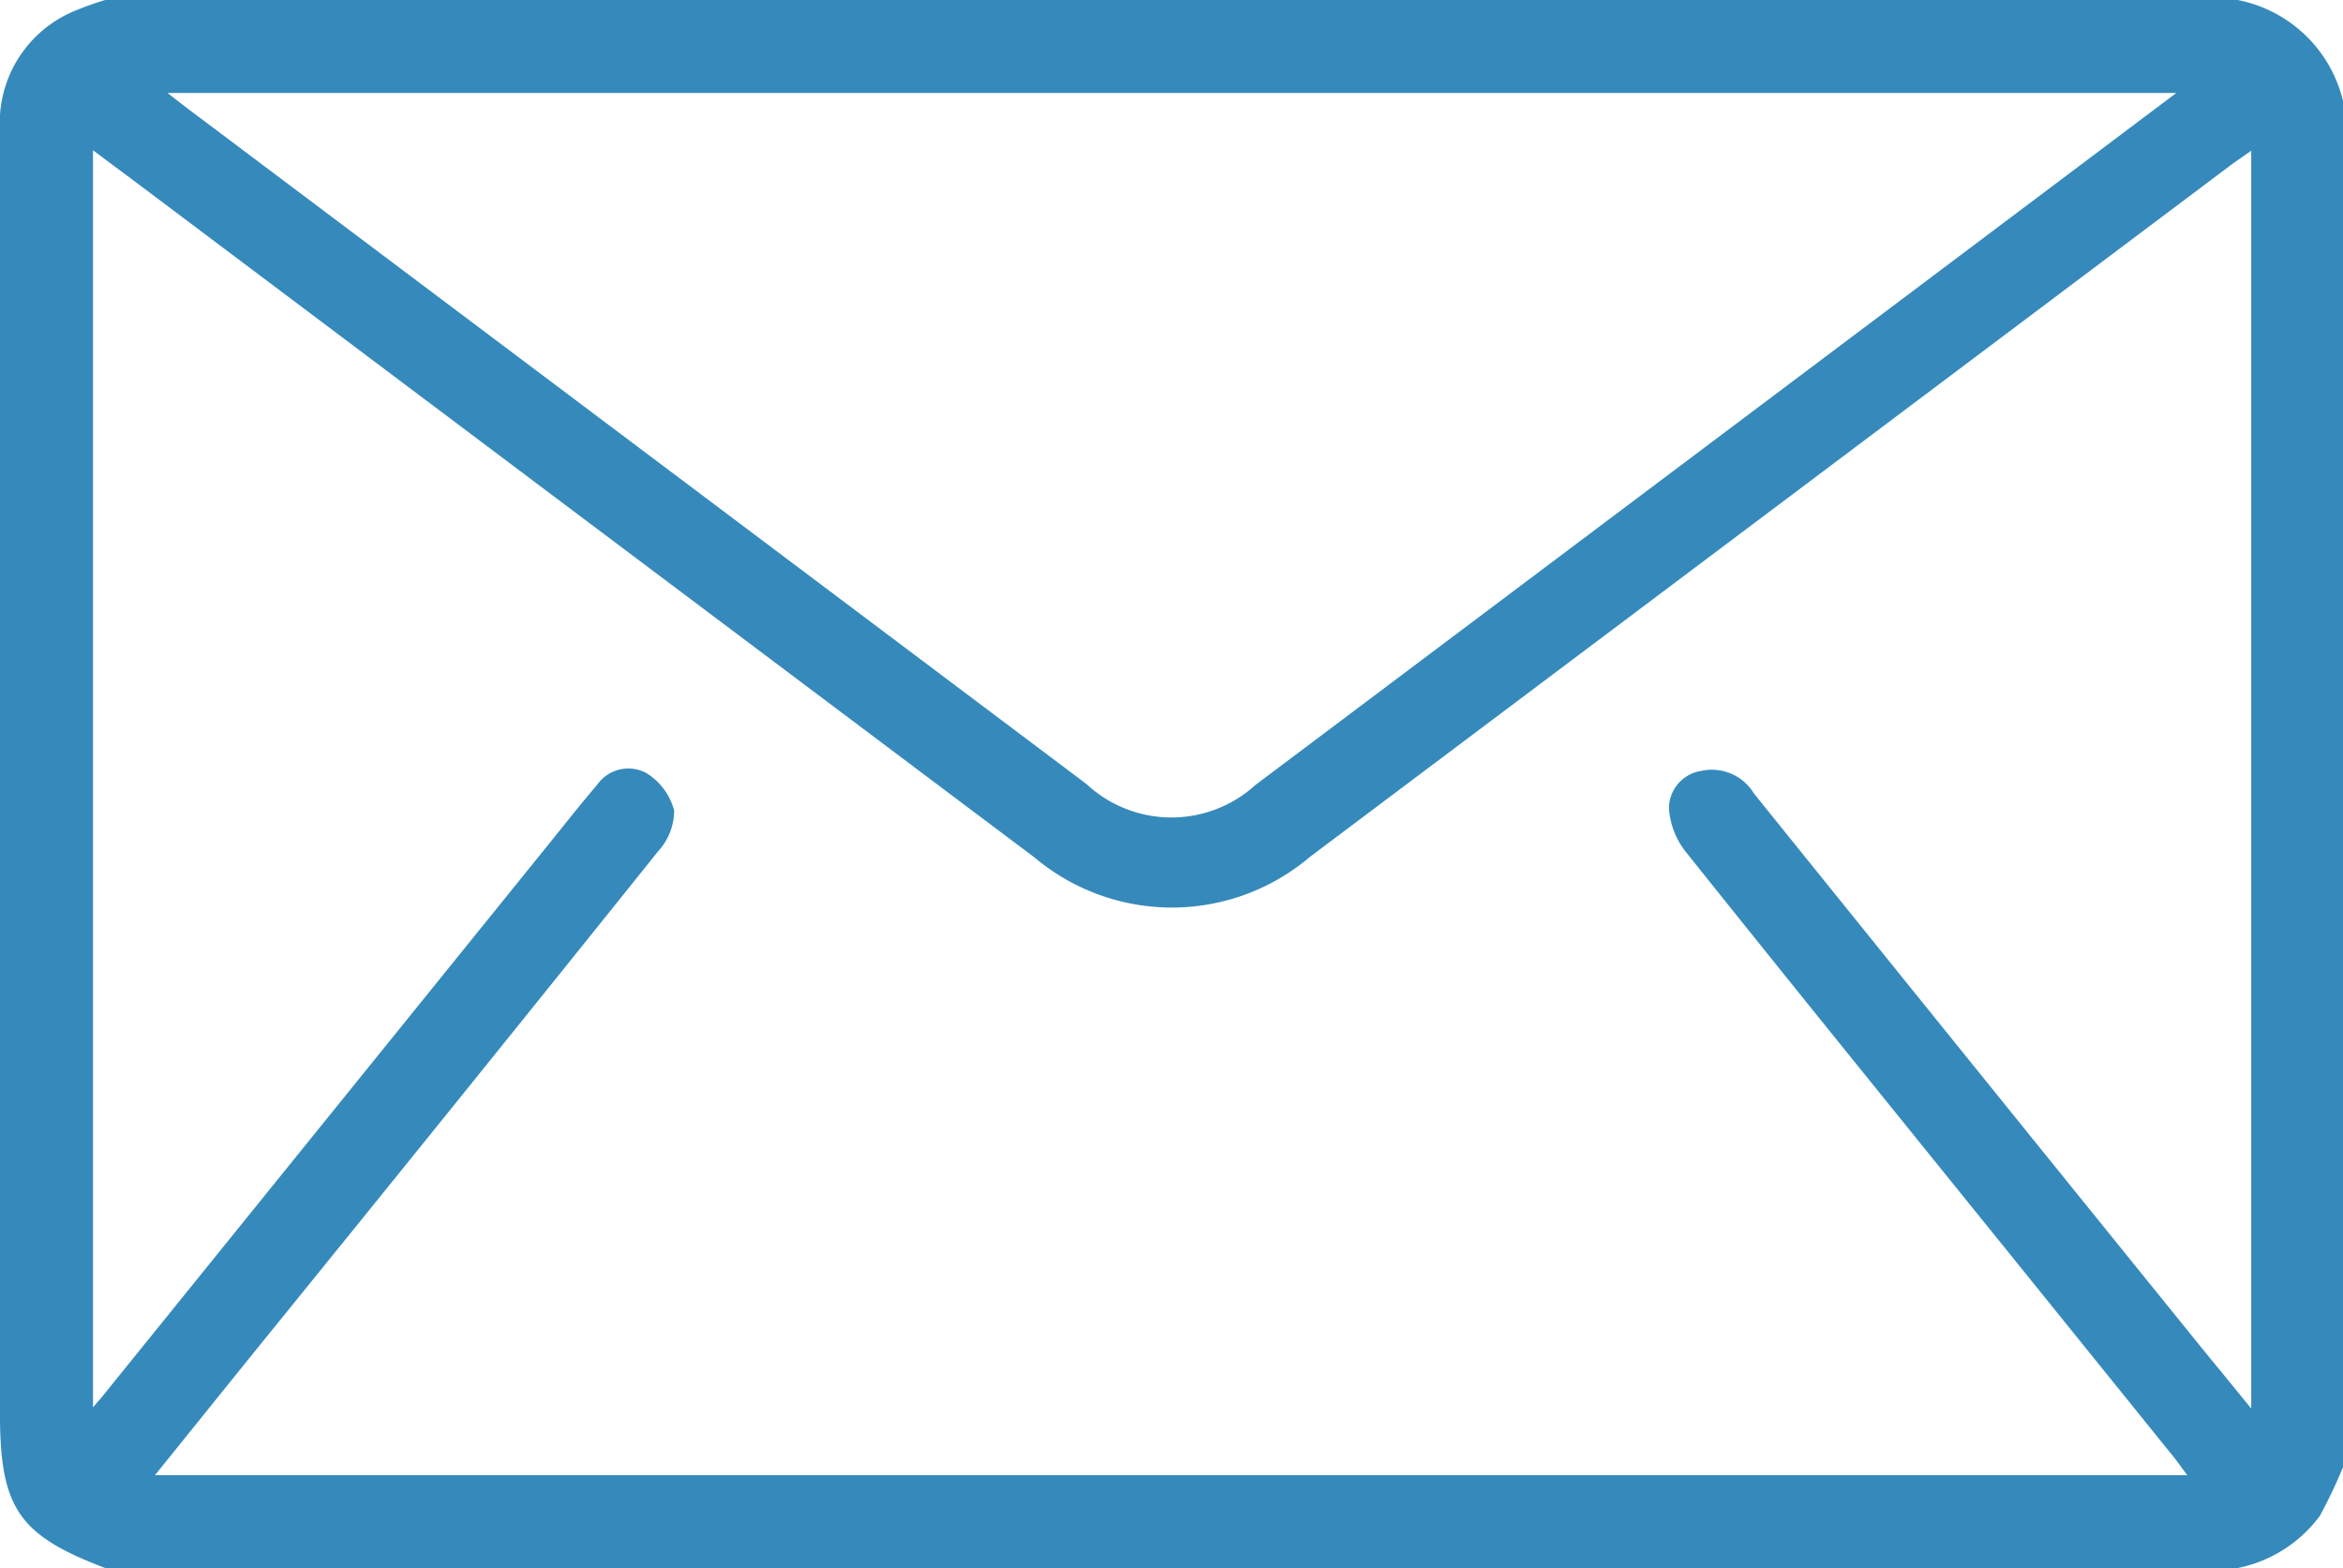 <svg xmlns="http://www.w3.org/2000/svg" width="47.592" height="31.85" viewBox="0 0 47.592 31.85">
  <g id="_0m7yN5.tif" data-name="0m7yN5.tif" transform="translate(0 0)">
    <g id="Grupo_21" data-name="Grupo 21" transform="translate(0 0)">
      <path id="Caminho_45" data-name="Caminho 45" d="M-31.945,224.049V251.8a9.978,9.978,0,0,1-.472.992,2.749,2.749,0,0,1-1.666,1.057H-77.4c-1.764-.669-2.138-1.22-2.138-3.151v-8q0-9.028,0-18.056a2.459,2.459,0,0,1,1.495-2.411A6.416,6.416,0,0,1-77.4,222h43.315A2.74,2.74,0,0,1-31.945,224.049Zm-44.444,27.915h41.28c-.113-.153-.189-.263-.272-.366q-1.651-2.045-3.3-4.088c-2.212-2.738-4.429-5.472-6.625-8.222a1.585,1.585,0,0,1-.33-.872.77.77,0,0,1,.646-.756,1,1,0,0,1,1.08.457q4.568,5.668,9.148,11.327c.3.366.6.73.953,1.167V225.061c-.183.13-.321.222-.453.321L-52.923,239.4a4.336,4.336,0,0,1-5.6.017q-9.032-6.784-18.062-13.571c-.342-.257-.685-.511-1.063-.794v25.534c.124-.147.2-.229.263-.313l8.977-11.106c.331-.41.657-.825,1-1.226a.773.773,0,0,1,1-.239,1.276,1.276,0,0,1,.565.762,1.226,1.226,0,0,1-.322.822q-3.913,4.882-7.855,9.74C-74.8,249.989-75.571,250.949-76.389,251.963Zm41.059-28.076H-76.136c.233.178.385.3.539.413q9.065,6.812,18.129,13.624a2.533,2.533,0,0,0,3.433.018l12.891-9.685Z" transform="translate(79.537 -222)" fill="#358ABB"/>
    </g>
  </g>
</svg>
